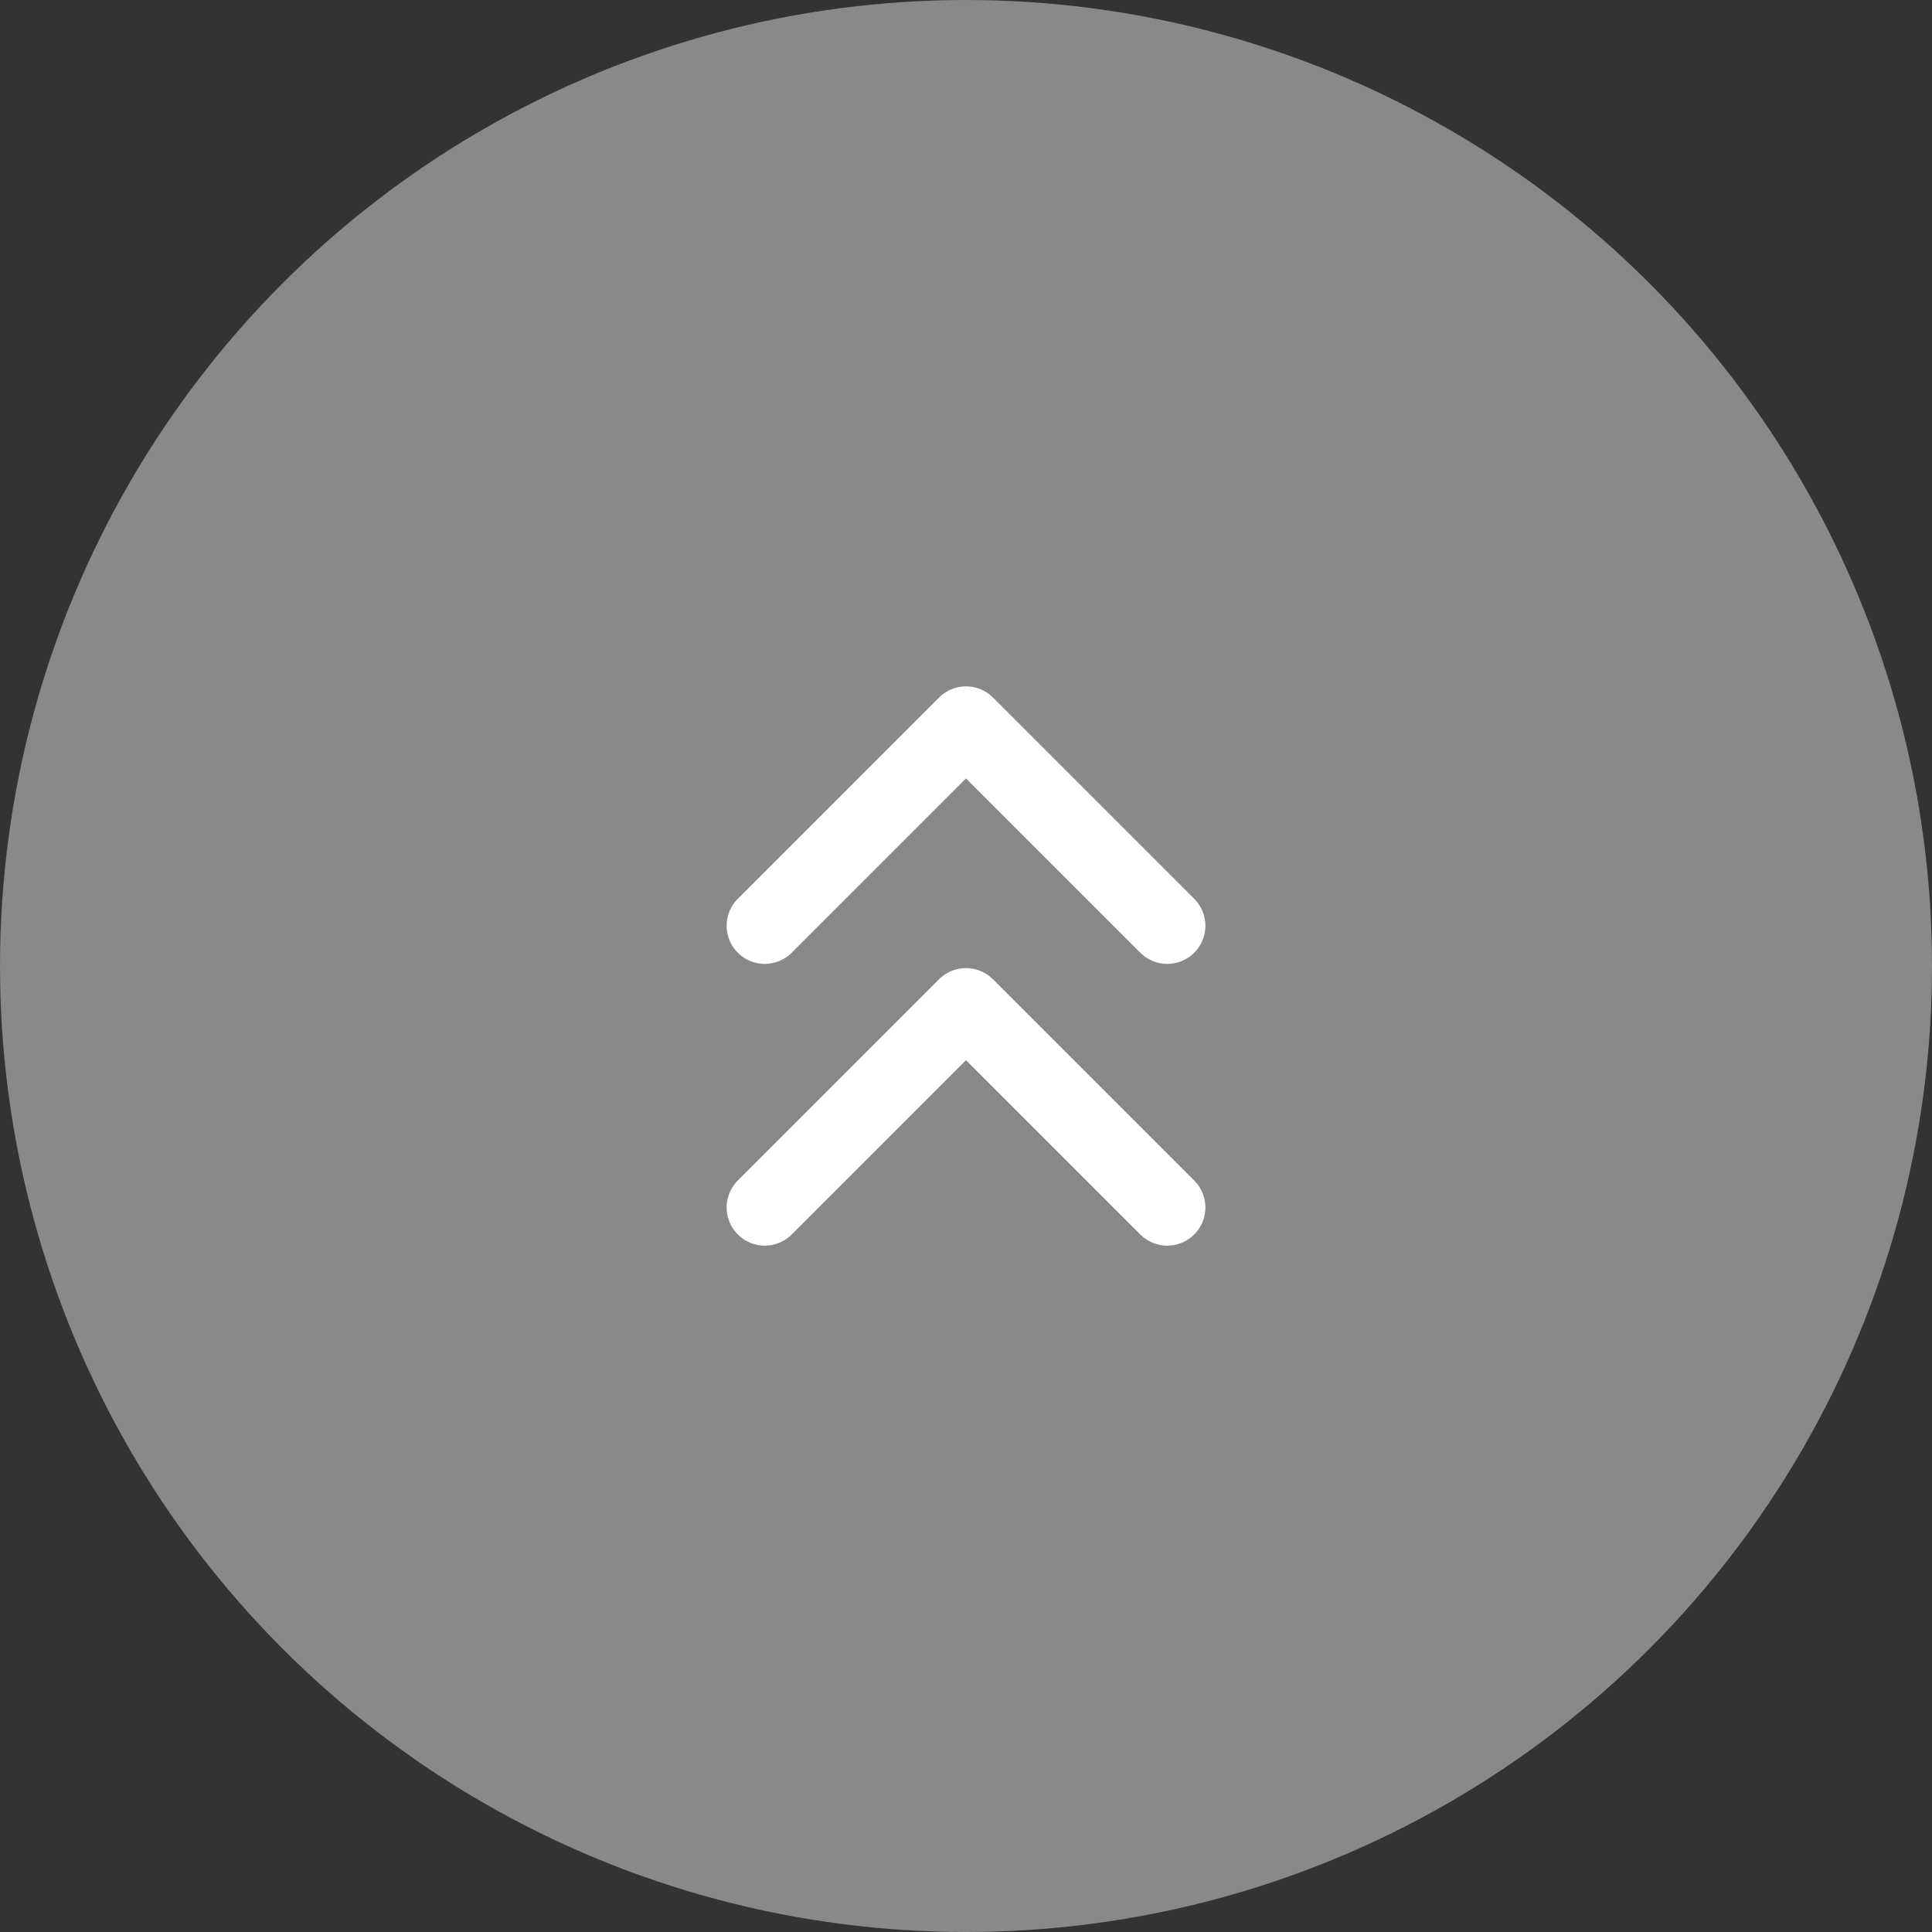 <svg width="76" height="76" viewBox="0 0 76 76" fill="none" xmlns="http://www.w3.org/2000/svg">
<rect x="0" y="0" width="76" height="76" fill="#333333" stroke="none"/>
<circle cx="38" cy="38" r="38" fill="white" fill-opacity="0.42"/>
<path d="M45.917 36.417L38 28.5L30.084 36.417" stroke="white" stroke-width="3" stroke-linecap="round" stroke-linejoin="round"/>
<path d="M45.917 47.5L38 39.583L30.084 47.5" stroke="white" stroke-width="3" stroke-linecap="round" stroke-linejoin="round"/>
</svg>
